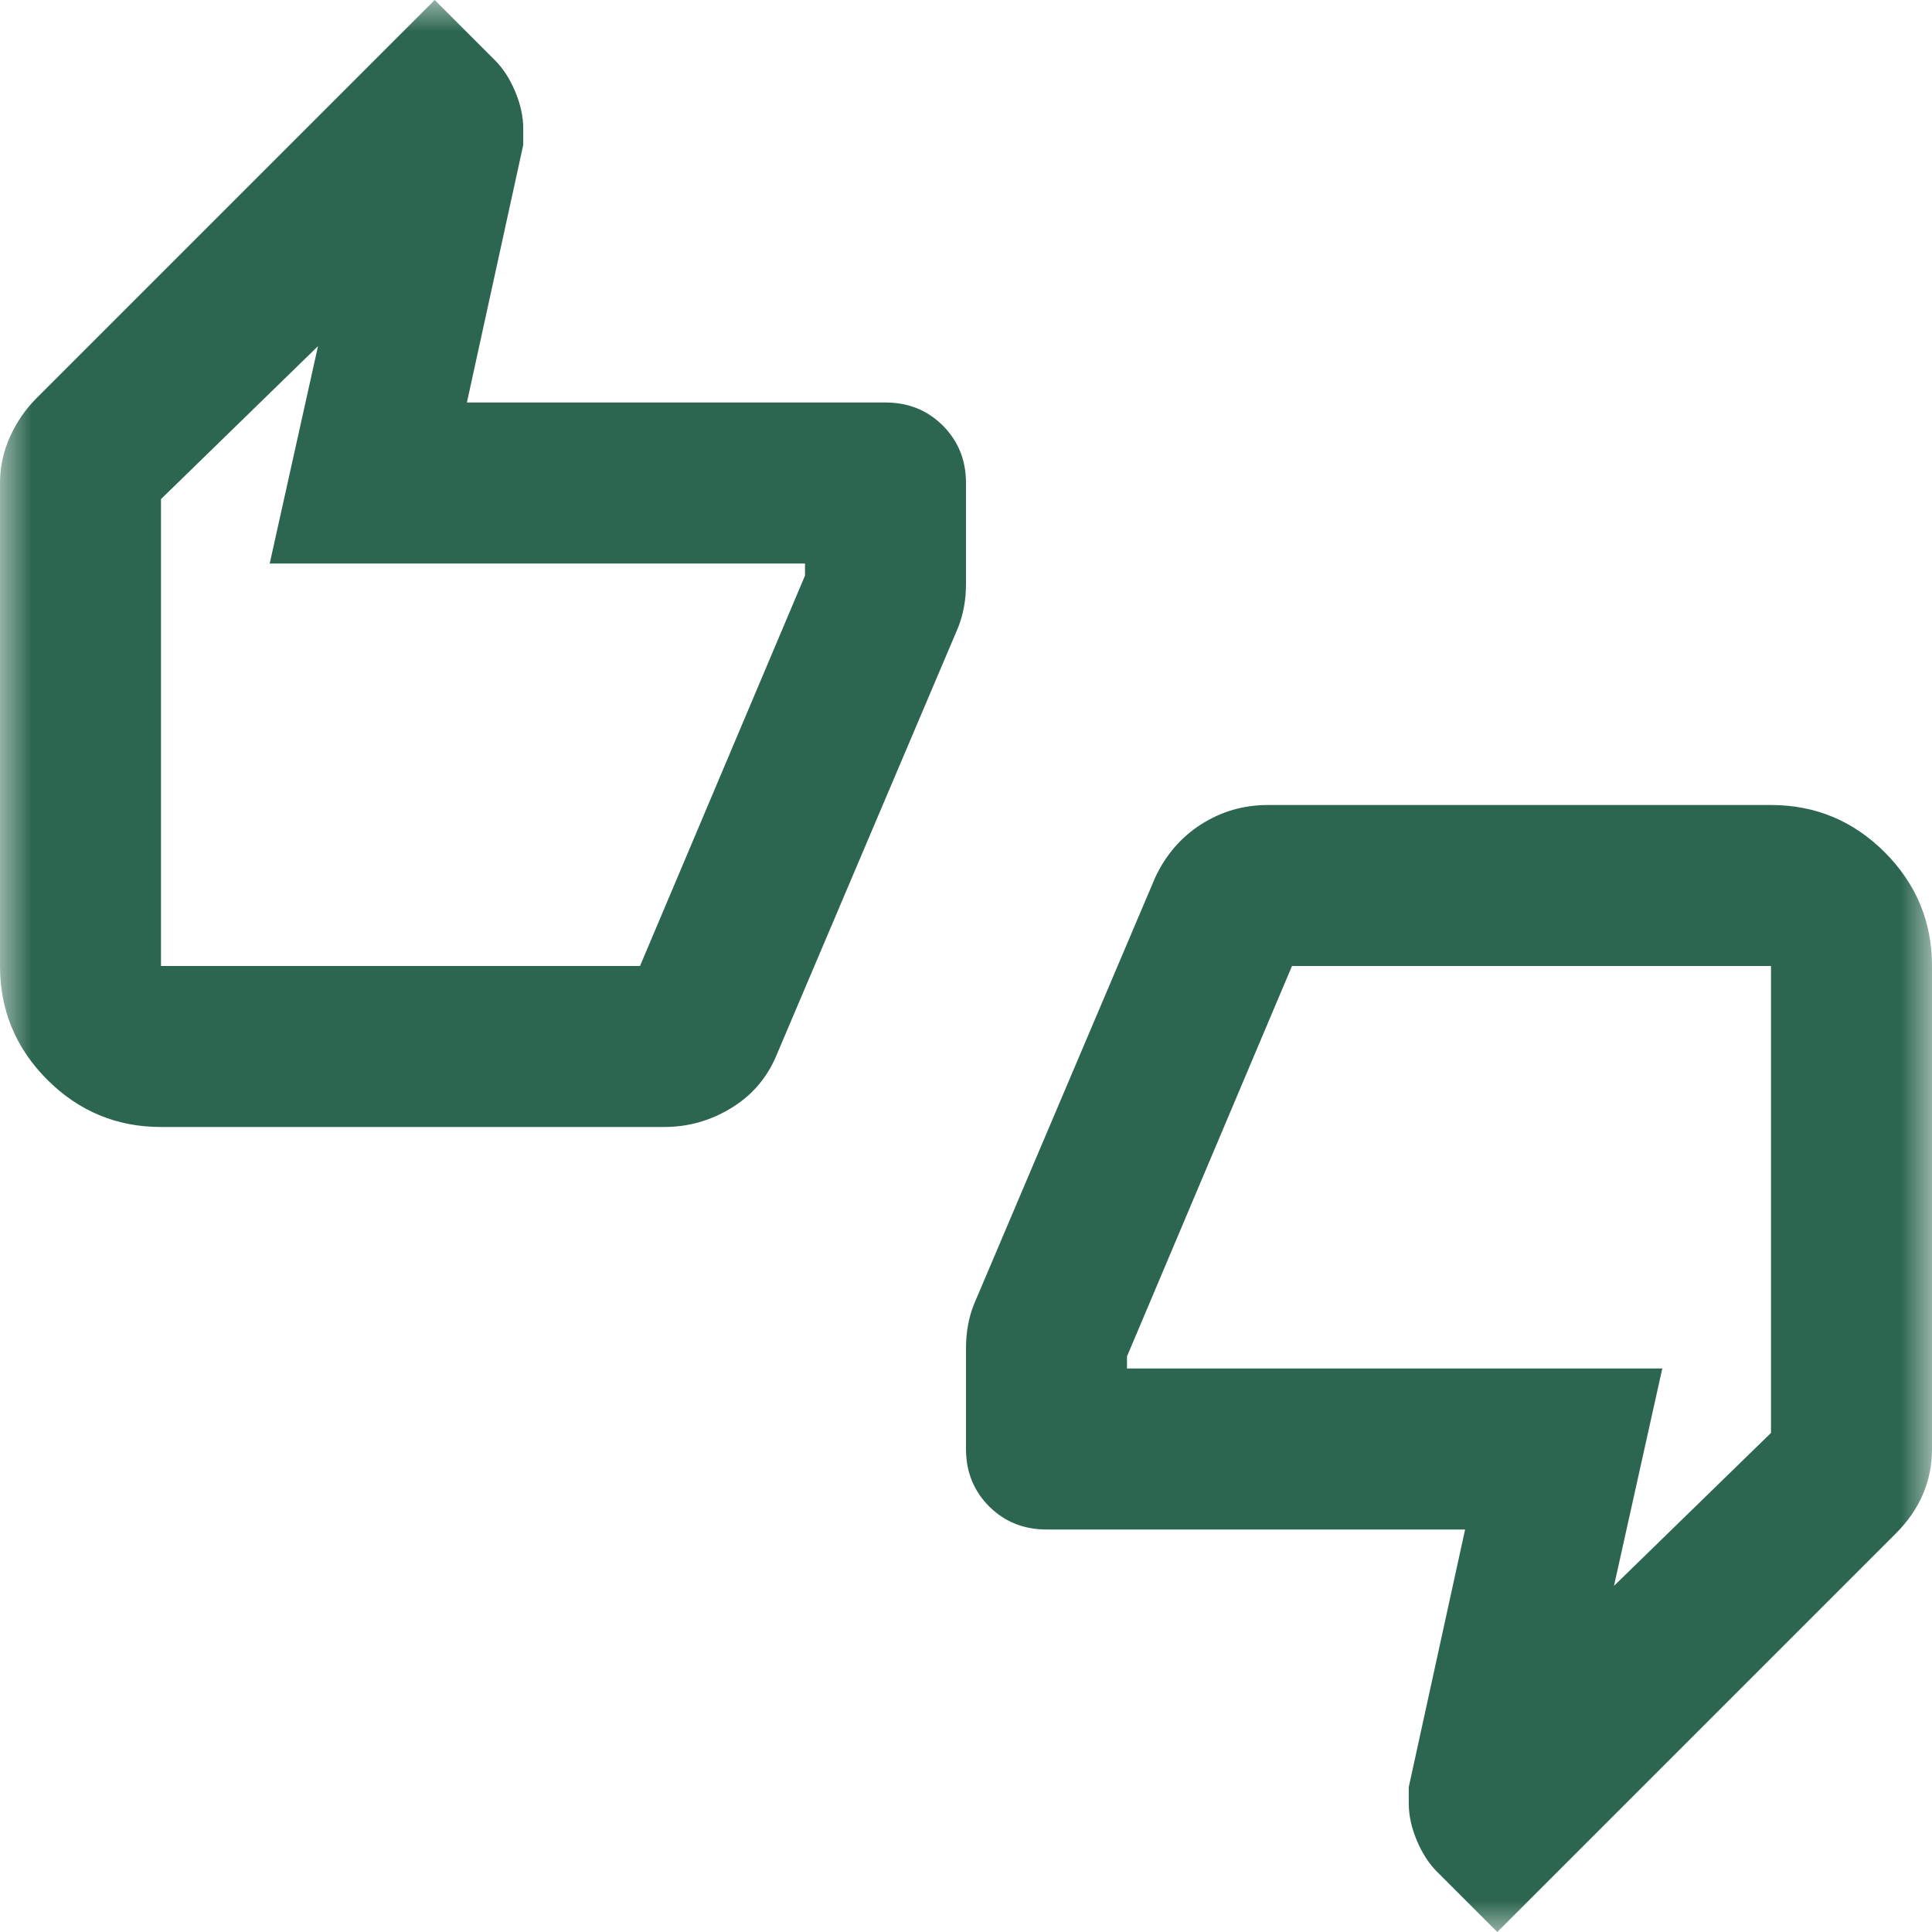 <svg width="30" height="30" viewBox="0 0 30 30" fill="none" xmlns="http://www.w3.org/2000/svg">
<mask id="mask0_4057_5841" style="mask-type:alpha" maskUnits="userSpaceOnUse" x="0" y="0" width="30" height="30">
<rect width="30" height="30" fill="#D9D9D9"/>
</mask>
<g mask="url(#mask0_4057_5841)">
<path d="M2.5 17.5C1.812 17.5 1.224 17.255 0.734 16.766C0.245 16.276 0 15.688 0 15V7.5C0 7.25 0.052 7.01 0.156 6.781C0.26 6.552 0.396 6.354 0.562 6.188L6.75 0L7.688 0.938C7.812 1.062 7.917 1.224 8 1.422C8.083 1.62 8.125 1.812 8.125 2V2.25L7.25 6.25H13.75C14.104 6.25 14.401 6.37 14.641 6.609C14.88 6.849 15 7.146 15 7.5V9.062C15 9.188 14.99 9.307 14.969 9.422C14.948 9.536 14.917 9.646 14.875 9.75L12.062 16.375C11.917 16.729 11.682 17.005 11.359 17.203C11.037 17.401 10.688 17.5 10.312 17.5H2.5ZM9.938 15L12.5 8.938V8.75H4.188L4.938 5.375L2.5 7.75V15H9.938ZM23.25 30L22.312 29.062C22.188 28.938 22.083 28.776 22 28.578C21.917 28.38 21.875 28.188 21.875 28V27.75L22.75 23.75H16.25C15.896 23.75 15.599 23.63 15.359 23.391C15.12 23.151 15 22.854 15 22.5V20.938C15 20.812 15.01 20.693 15.031 20.578C15.052 20.463 15.083 20.354 15.125 20.25L17.938 13.625C18.104 13.271 18.344 12.995 18.656 12.797C18.969 12.599 19.312 12.5 19.688 12.5H27.5C28.188 12.5 28.776 12.745 29.266 13.234C29.755 13.724 30 14.312 30 15V22.5C30 22.75 29.953 22.984 29.859 23.203C29.766 23.422 29.625 23.625 29.438 23.812L23.25 30ZM20.062 15L17.5 21.062V21.25H25.812L25.062 24.625L27.5 22.25V15H20.062Z" fill="#2C6650"/>
</g>
</svg>
